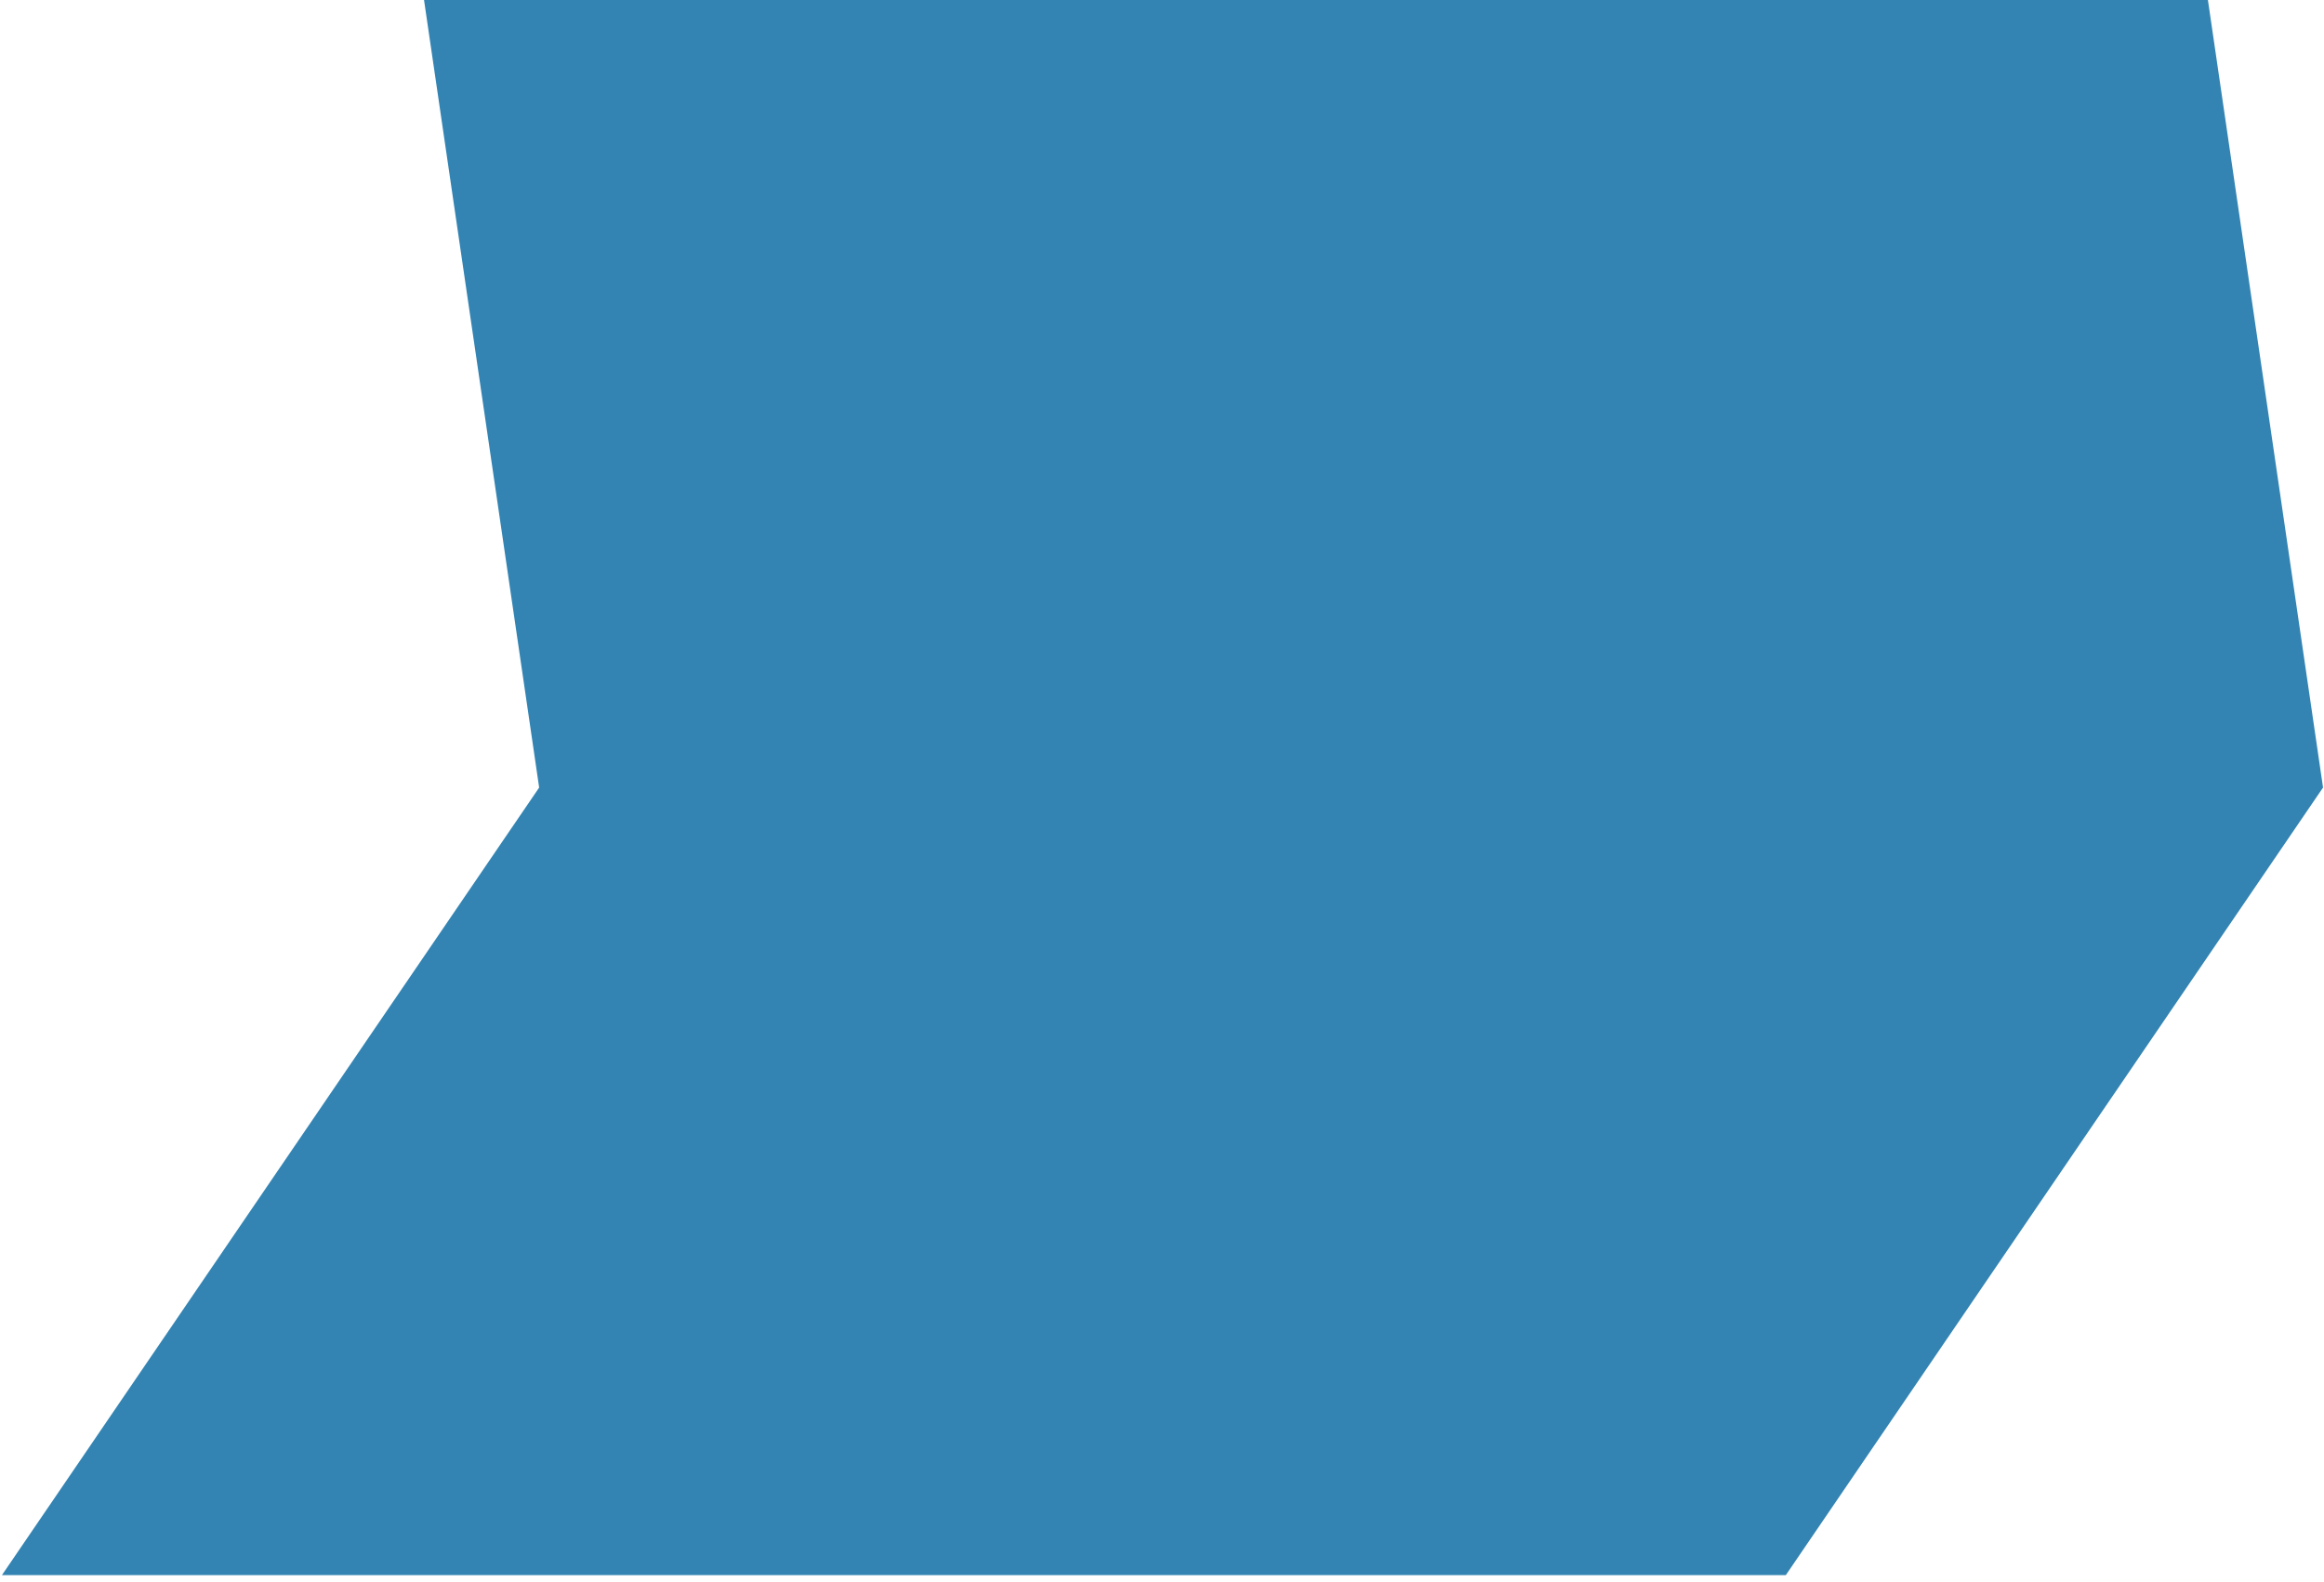 <?xml version="1.0" encoding="UTF-8"?> <svg xmlns="http://www.w3.org/2000/svg" width="285" height="194" viewBox="0 0 285 194" fill="none"><path opacity="0.8" fill-rule="evenodd" clip-rule="evenodd" d="M0.236 193.185H219L284.882 96.593L270.764 0H52L66.118 96.593L0.236 193.185Z" fill="#0065A0"></path></svg> 